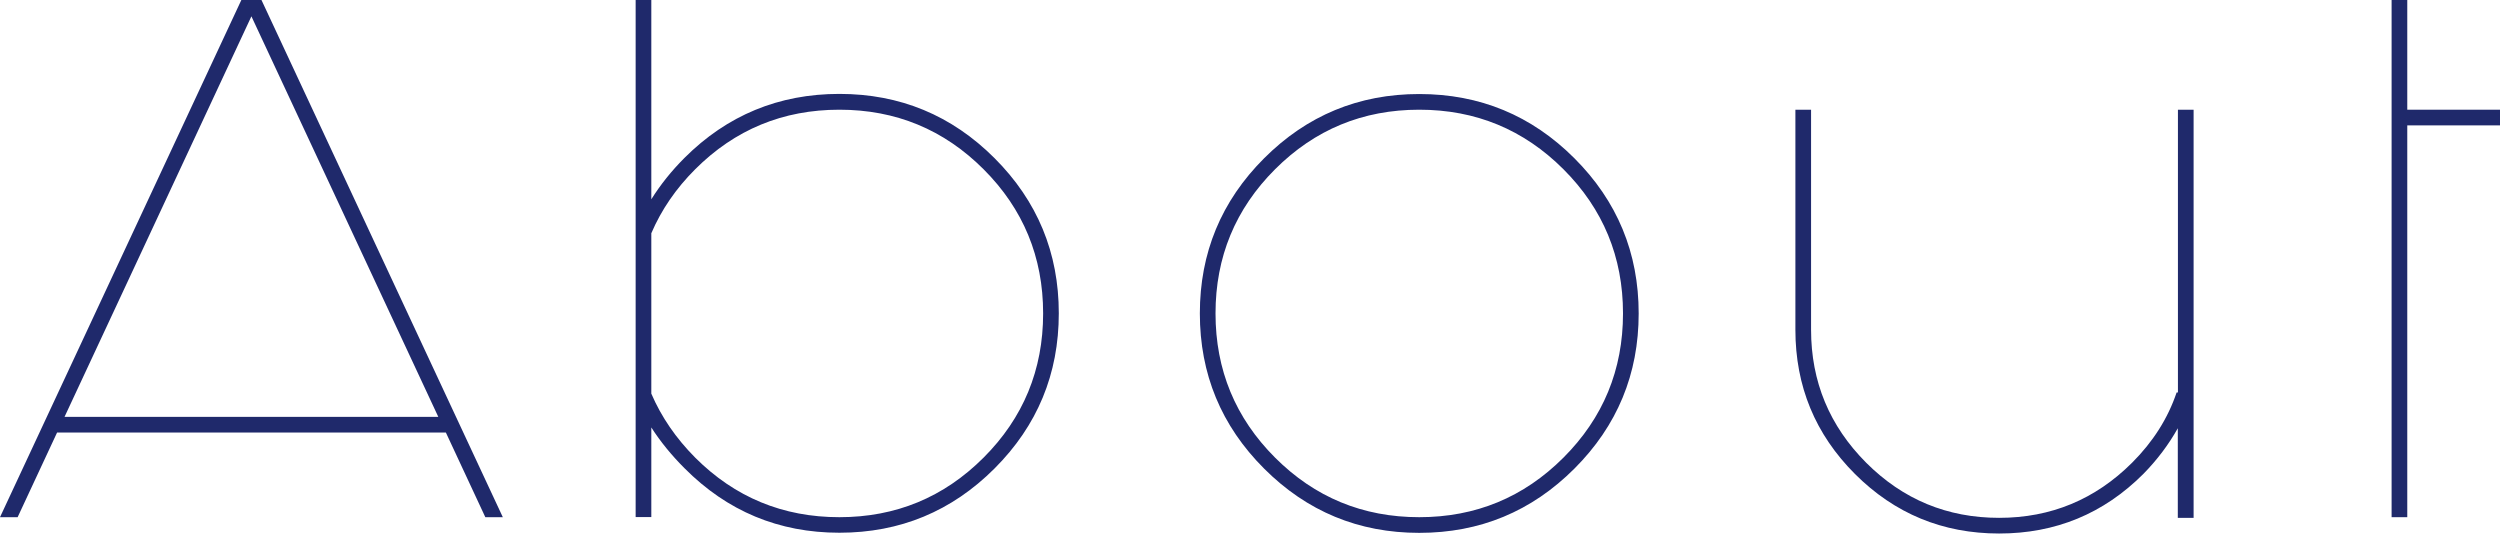 <?xml version="1.0" encoding="UTF-8"?>
<svg id="_レイヤー_2" data-name="レイヤー 2" xmlns="http://www.w3.org/2000/svg" viewBox="0 0 191.42 40.85">
  <defs>
    <style>
      .cls-1 {
        fill: #1f296b;
      }
    </style>
  </defs>
  <g id="_レイヤー_3" data-name="レイヤー 3">
    <g>
      <path class="cls-1" d="m20.02,0l18.48,39.6h-1.34l-3.02-6.48H4.37l-3.02,6.48H0L18.48,0h1.54Zm13.54,31.92L19.25,1.25,4.94,31.92h28.61Z"/>
      <path class="cls-1" d="m48.67,0h1.2v15.26c.7-1.12,1.55-2.18,2.54-3.17,3.26-3.26,7.22-4.9,11.86-4.9s8.6,1.64,11.88,4.92c3.28,3.28,4.92,7.24,4.92,11.88s-1.64,8.6-4.92,11.88c-3.28,3.28-7.24,4.92-11.88,4.92s-8.59-1.65-11.86-4.94c-.99-.99-1.84-2.03-2.54-3.12v6.86h-1.2V0Zm1.2,30.14c.77,1.79,1.89,3.42,3.36,4.9,3.04,3.04,6.72,4.56,11.04,4.56s8-1.52,11.04-4.56c3.04-3.04,4.56-6.72,4.56-11.04s-1.52-8-4.56-11.04c-3.04-3.04-6.72-4.56-11.04-4.56s-8,1.52-11.04,4.56c-1.47,1.47-2.59,3.1-3.36,4.9v12.29Z"/>
      <path class="cls-1" d="m120.55,12.12c3.28,3.28,4.92,7.24,4.92,11.88s-1.64,8.6-4.92,11.88c-3.28,3.28-7.24,4.92-11.88,4.92s-8.6-1.64-11.88-4.92c-3.28-3.28-4.92-7.24-4.92-11.88s1.64-8.6,4.92-11.88c3.28-3.28,7.24-4.92,11.88-4.92s8.6,1.64,11.88,4.92Zm-11.88-3.72c-4.32,0-8,1.52-11.04,4.56-3.04,3.04-4.56,6.72-4.56,11.04s1.52,8,4.56,11.04c3.04,3.04,6.72,4.56,11.04,4.56s8-1.52,11.04-4.56c3.04-3.04,4.56-6.72,4.56-11.04s-1.52-8-4.56-11.04c-3.04-3.04-6.72-4.56-11.04-4.56Z"/>
      <path class="cls-1" d="m167.95,39.65h-1.2v-6.86c-.7,1.25-1.58,2.42-2.64,3.5-3.04,3.04-6.72,4.56-11.04,4.56s-8-1.52-11.04-4.56c-3.04-3.04-4.56-6.72-4.56-11.04V8.4h1.2v16.85c0,3.97,1.41,7.36,4.22,10.18,2.82,2.82,6.21,4.22,10.18,4.22s7.36-1.41,10.18-4.22c1.6-1.6,2.74-3.39,3.41-5.38h.1V8.4h1.2v31.25Z"/>
      <path class="cls-1" d="m183.12,0h1.2v8.4h7.1v1.2h-7.1v30h-1.2V0Z"/>
    </g>
  </g>
</svg>
